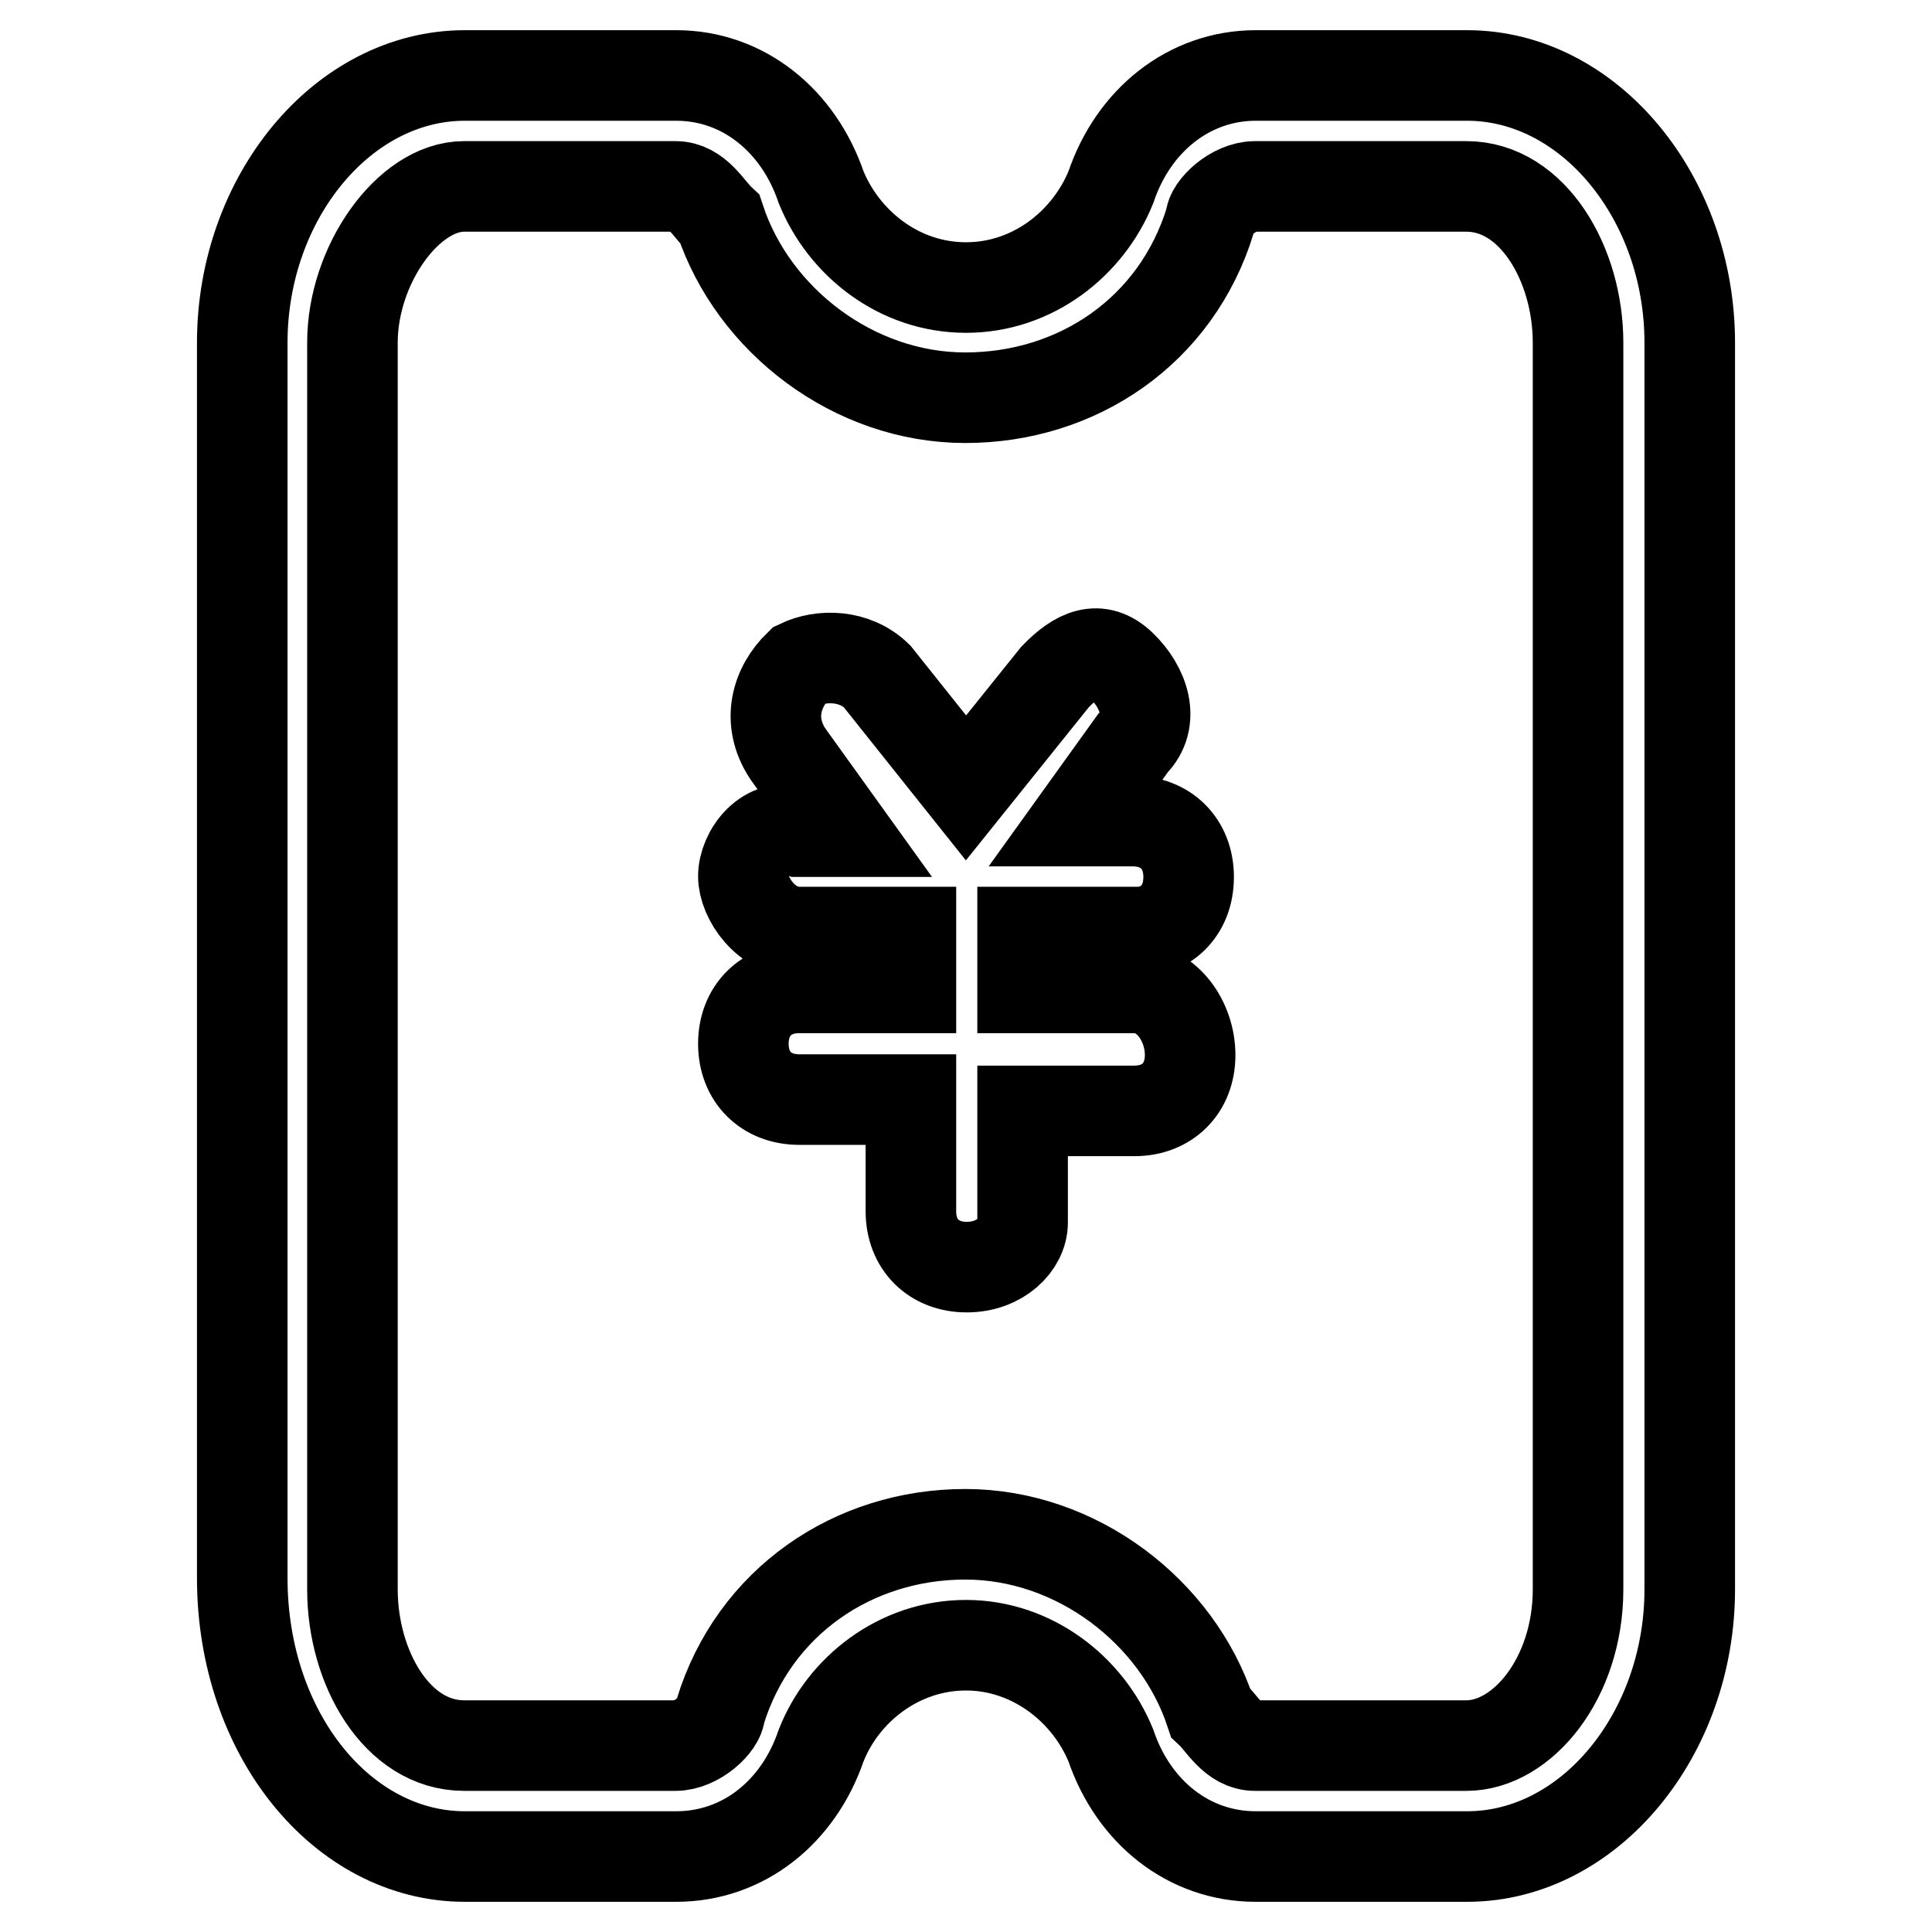 <?xml version="1.0" encoding="utf-8"?>
<!-- Svg Vector Icons : http://www.onlinewebfonts.com/icon -->
<!DOCTYPE svg PUBLIC "-//W3C//DTD SVG 1.1//EN" "http://www.w3.org/Graphics/SVG/1.1/DTD/svg11.dtd">
<svg version="1.1" xmlns="http://www.w3.org/2000/svg" xmlns:xlink="http://www.w3.org/1999/xlink" x="0px" y="0px" viewBox="0 0 256 256" enable-background="new 0 0 256 256" xml:space="preserve">
<g> <path stroke-width="12" fill-opacity="0" stroke="#000000"  d="M150.1,123.6c4.4,0,7.4-2.9,7.4-7.4c0-4.4-3-7.4-7.4-7.4h-7.4l7.4-10.3c3-3,1.5-7.4-1.5-10.3 c-3-2.9-5.9-1.5-8.8,1.5L128,104.4l-11.8-14.8c-3-2.9-7.4-2.9-10.3-1.5c-3,2.9-4.4,7.4-1.5,11.8l7.4,10.3h-5.9 c-4.4-1.5-7.4,2.9-7.4,5.9c0,2.9,3,7.4,7.4,7.4h14.8v7.4h-14.8c-4.4,0-7.4,3-7.4,7.4c0,4.4,3,7.4,7.4,7.4h14.8v14.8 c0,4.4,3,7.4,7.4,7.4s7.4-3,7.4-5.9v-14.8h14.8c4.4,0,7.4-3,7.4-7.4c0-4.4-3-8.9-7.4-8.9h-14.8v-7.4H150.1z M194.4,10h-28 c-8.8,0-16.2,5.9-19.2,14.8c-3,7.4-10.3,13.3-19.2,13.3c-8.9,0-16.2-5.9-19.2-13.3c-3-8.8-10.3-14.8-19.2-14.8h-28 c-16.2,0-29.5,16.2-29.5,35.4v163.7c0,20.7,13.3,36.9,29.5,36.9h28c8.9,0,16.2-5.9,19.2-14.7c2.9-7.4,10.3-13.3,19.2-13.3 c8.8,0,16.2,5.9,19.2,13.3c3,8.8,10.3,14.7,19.2,14.7h28c16.2,0,29.5-16.2,29.5-35.4V45.4C223.9,26.2,210.6,10,194.4,10z  M209.1,210.6c0,11.8-7.4,20.7-14.8,20.7h-28c-2.9,0-4.4-3-5.9-4.4c-4.4-13.3-17.7-23.6-32.5-23.6s-28,8.9-32.5,23.6 c0,1.5-3,4.4-5.9,4.4h-28c-8.9,0-14.8-10.3-14.8-20.7V45.4c0-10.3,7.4-20.7,14.8-20.7h28c2.9,0,4.4,3,5.9,4.4 c4.4,13.3,17.7,23.6,32.5,23.6s28-8.8,32.5-23.6c0-1.5,3-4.4,5.9-4.4h28c8.8,0,14.8,10.3,14.8,20.7V210.6z"/></g>
</svg>